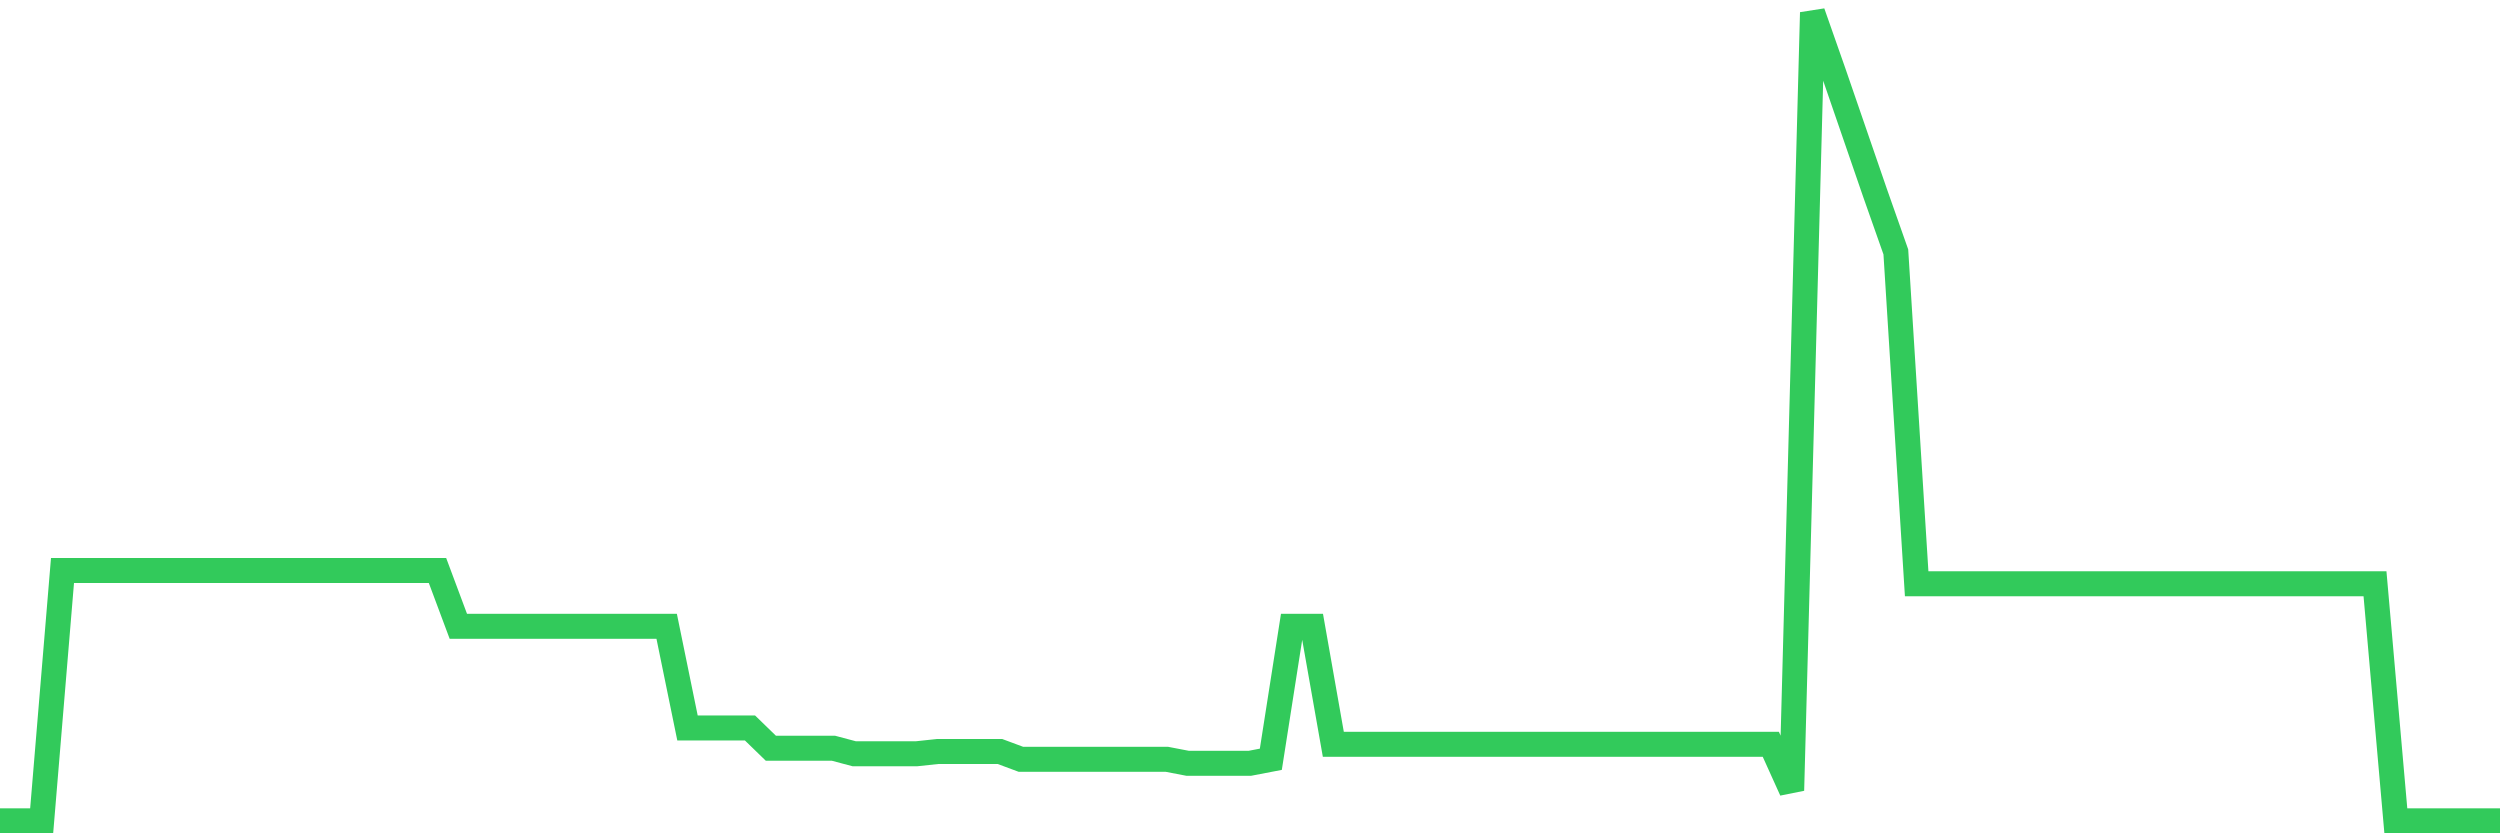 <svg
  xmlns="http://www.w3.org/2000/svg"
  xmlns:xlink="http://www.w3.org/1999/xlink"
  width="120"
  height="40"
  viewBox="0 0 120 40"
  preserveAspectRatio="none"
>
  <polyline
    points="0,39.4 1,39.4 2,39.4 3,27.384 4,27.384 5,27.384 6,27.384 7,27.384 8,27.384 9,27.384 10,27.384 11,27.384 12,27.384 13,27.384 14,27.384 15,27.384 16,27.384 17,27.384 18,27.384 19,27.384 20,27.384 21,27.384 22,30.062 23,30.062 24,30.062 25,30.062 26,30.062 27,30.062 28,30.062 29,30.062 30,30.062 31,30.062 32,30.062 33,34.943 34,34.943 35,34.943 36,34.943 37,35.914 38,35.914 39,35.914 40,35.914 41,36.18 42,36.18 43,36.18 44,36.18 45,36.073 46,36.073 47,36.073 48,36.073 49,36.445 50,36.445 51,36.445 52,36.445 53,36.445 54,36.445 55,36.445 56,36.445 57,36.637 58,36.637 59,36.637 60,36.637 61,36.445 62,30.062 63,30.062 64,35.728 65,35.728 66,35.728 67,35.728 68,35.728 69,35.728 70,35.728 71,35.728 72,35.728 73,35.728 74,35.728 75,35.728 76,35.728 77,35.728 78,35.728 79,35.728 80,35.728 81,35.728 82,35.728 83,35.728 84,35.728 85,35.728 86,37.942 87,0.6 88,3.447 89,6.351 90,9.255 91,12.091 92,28.022 93,28.022 94,28.022 95,28.022 96,28.022 97,28.022 98,28.022 99,28.022 100,28.022 101,28.022 102,28.022 103,28.022 104,28.022 105,28.022 106,28.022 107,28.022 108,28.022 109,28.022 110,28.022 111,28.022 112,28.022 113,28.022 114,28.022 115,39.4 116,39.4 117,39.4 118,39.4 119,39.4 120,39.4"
    fill="none"
    stroke="#32ca5b"
    stroke-width="1.2"
  >
  </polyline>
</svg>